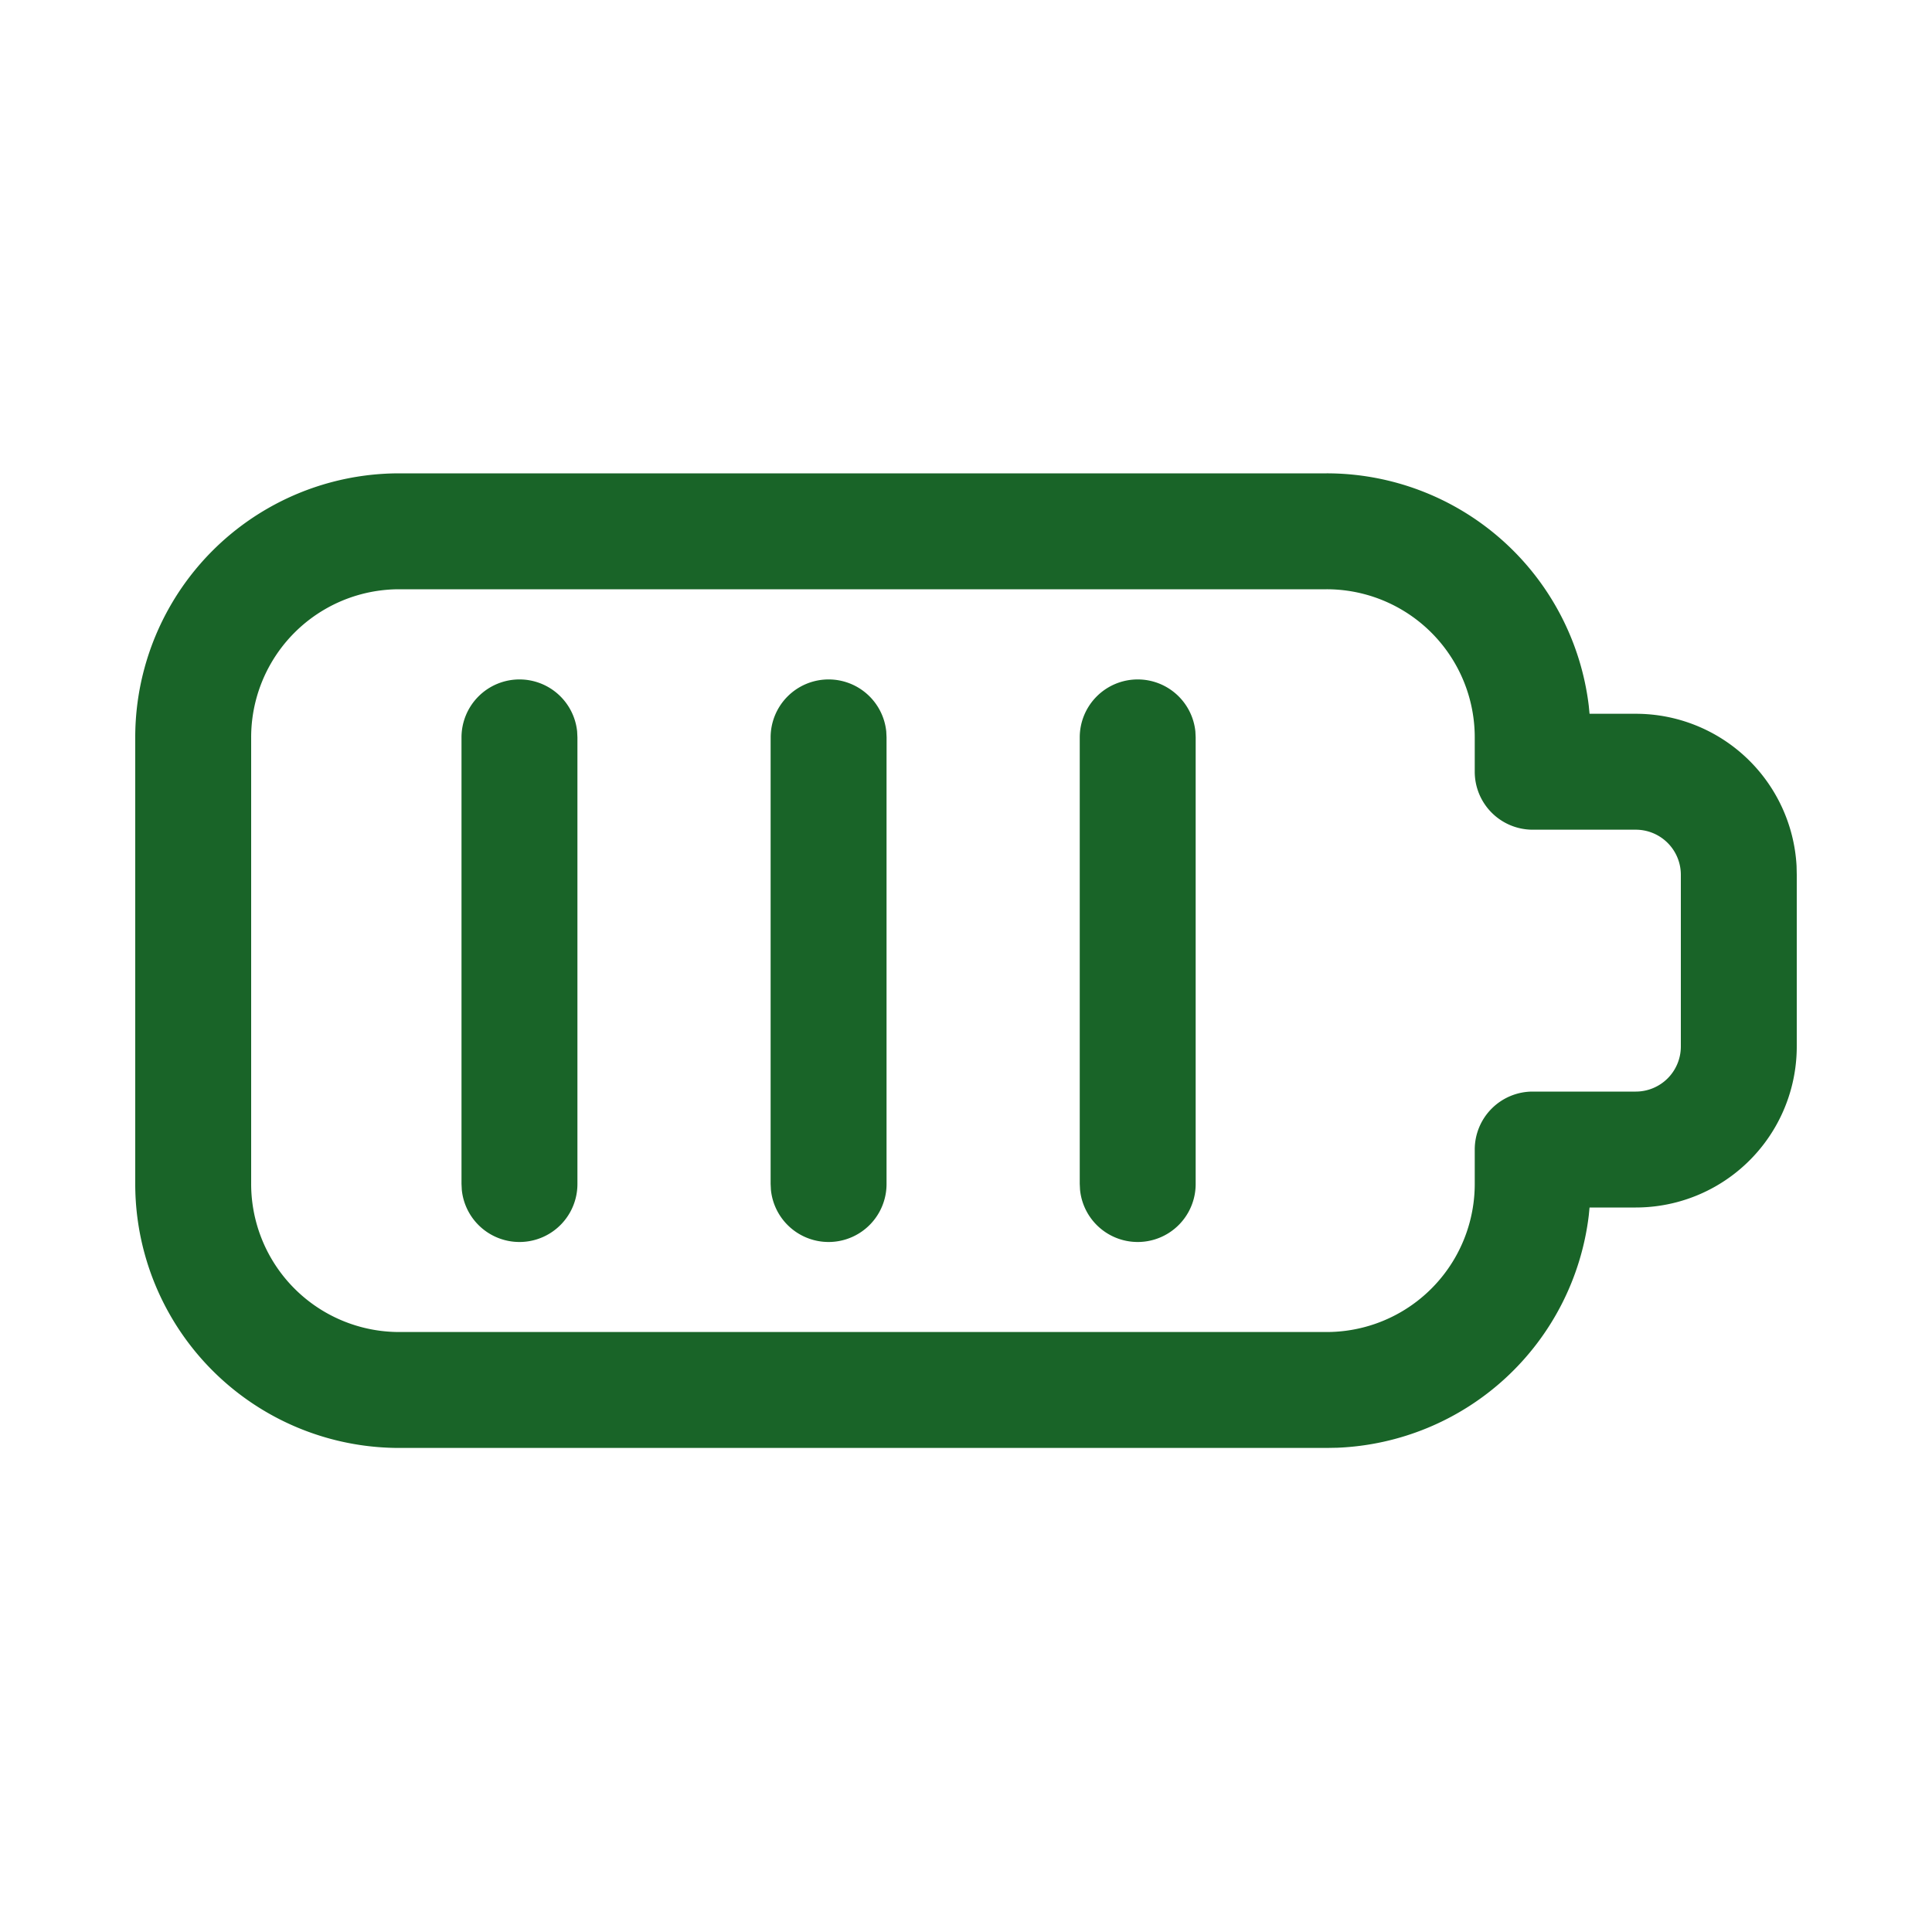<svg width="40" height="40" viewBox="0 0 40 40" xmlns="http://www.w3.org/2000/svg">
    <path d="M27.466 9.8a5.467 5.467 0 0 1 5.428 4.814l.016.164h.956a3.333 3.333 0 0 1 3.33 3.15l.004.183v3.556A3.333 3.333 0 0 1 33.866 25h-.956l-.016.164a5.468 5.468 0 0 1-5.208 4.81l-.22.004h-19.2A5.466 5.466 0 0 1 2.8 24.511v-9.244A5.466 5.466 0 0 1 8.266 9.8zm0 2.4h-19.2A3.066 3.066 0 0 0 5.2 15.267v9.244a3.066 3.066 0 0 0 3.066 3.067h19.2a3.066 3.066 0 0 0 3.067-3.067V23.8a1.2 1.2 0 0 1 1.2-1.2h2.133a.933.933 0 0 0 .934-.933v-3.556a.933.933 0 0 0-.934-.933h-2.133a1.2 1.2 0 0 1-1.2-1.2v-.711a3.066 3.066 0 0 0-3.067-3.067zm-16.71 1.867a1.2 1.2 0 0 1 1.193 1.077l.006.123v9.244a1.2 1.2 0 0 1-2.394.123l-.006-.123v-9.244a1.2 1.2 0 0 1 1.2-1.2zm6.4 0a1.2 1.2 0 0 1 1.193 1.077l.006.123v9.244a1.2 1.2 0 0 1-2.394.123l-.006-.123v-9.244a1.2 1.2 0 0 1 1.2-1.2zm6.4 0a1.2 1.2 0 0 1 1.193 1.077l.006.123v9.244a1.2 1.2 0 0 1-2.394.123l-.006-.123v-9.244a1.2 1.2 0 0 1 1.2-1.2z" fill="#196428" fill-rule="evenodd"/>
</svg>
